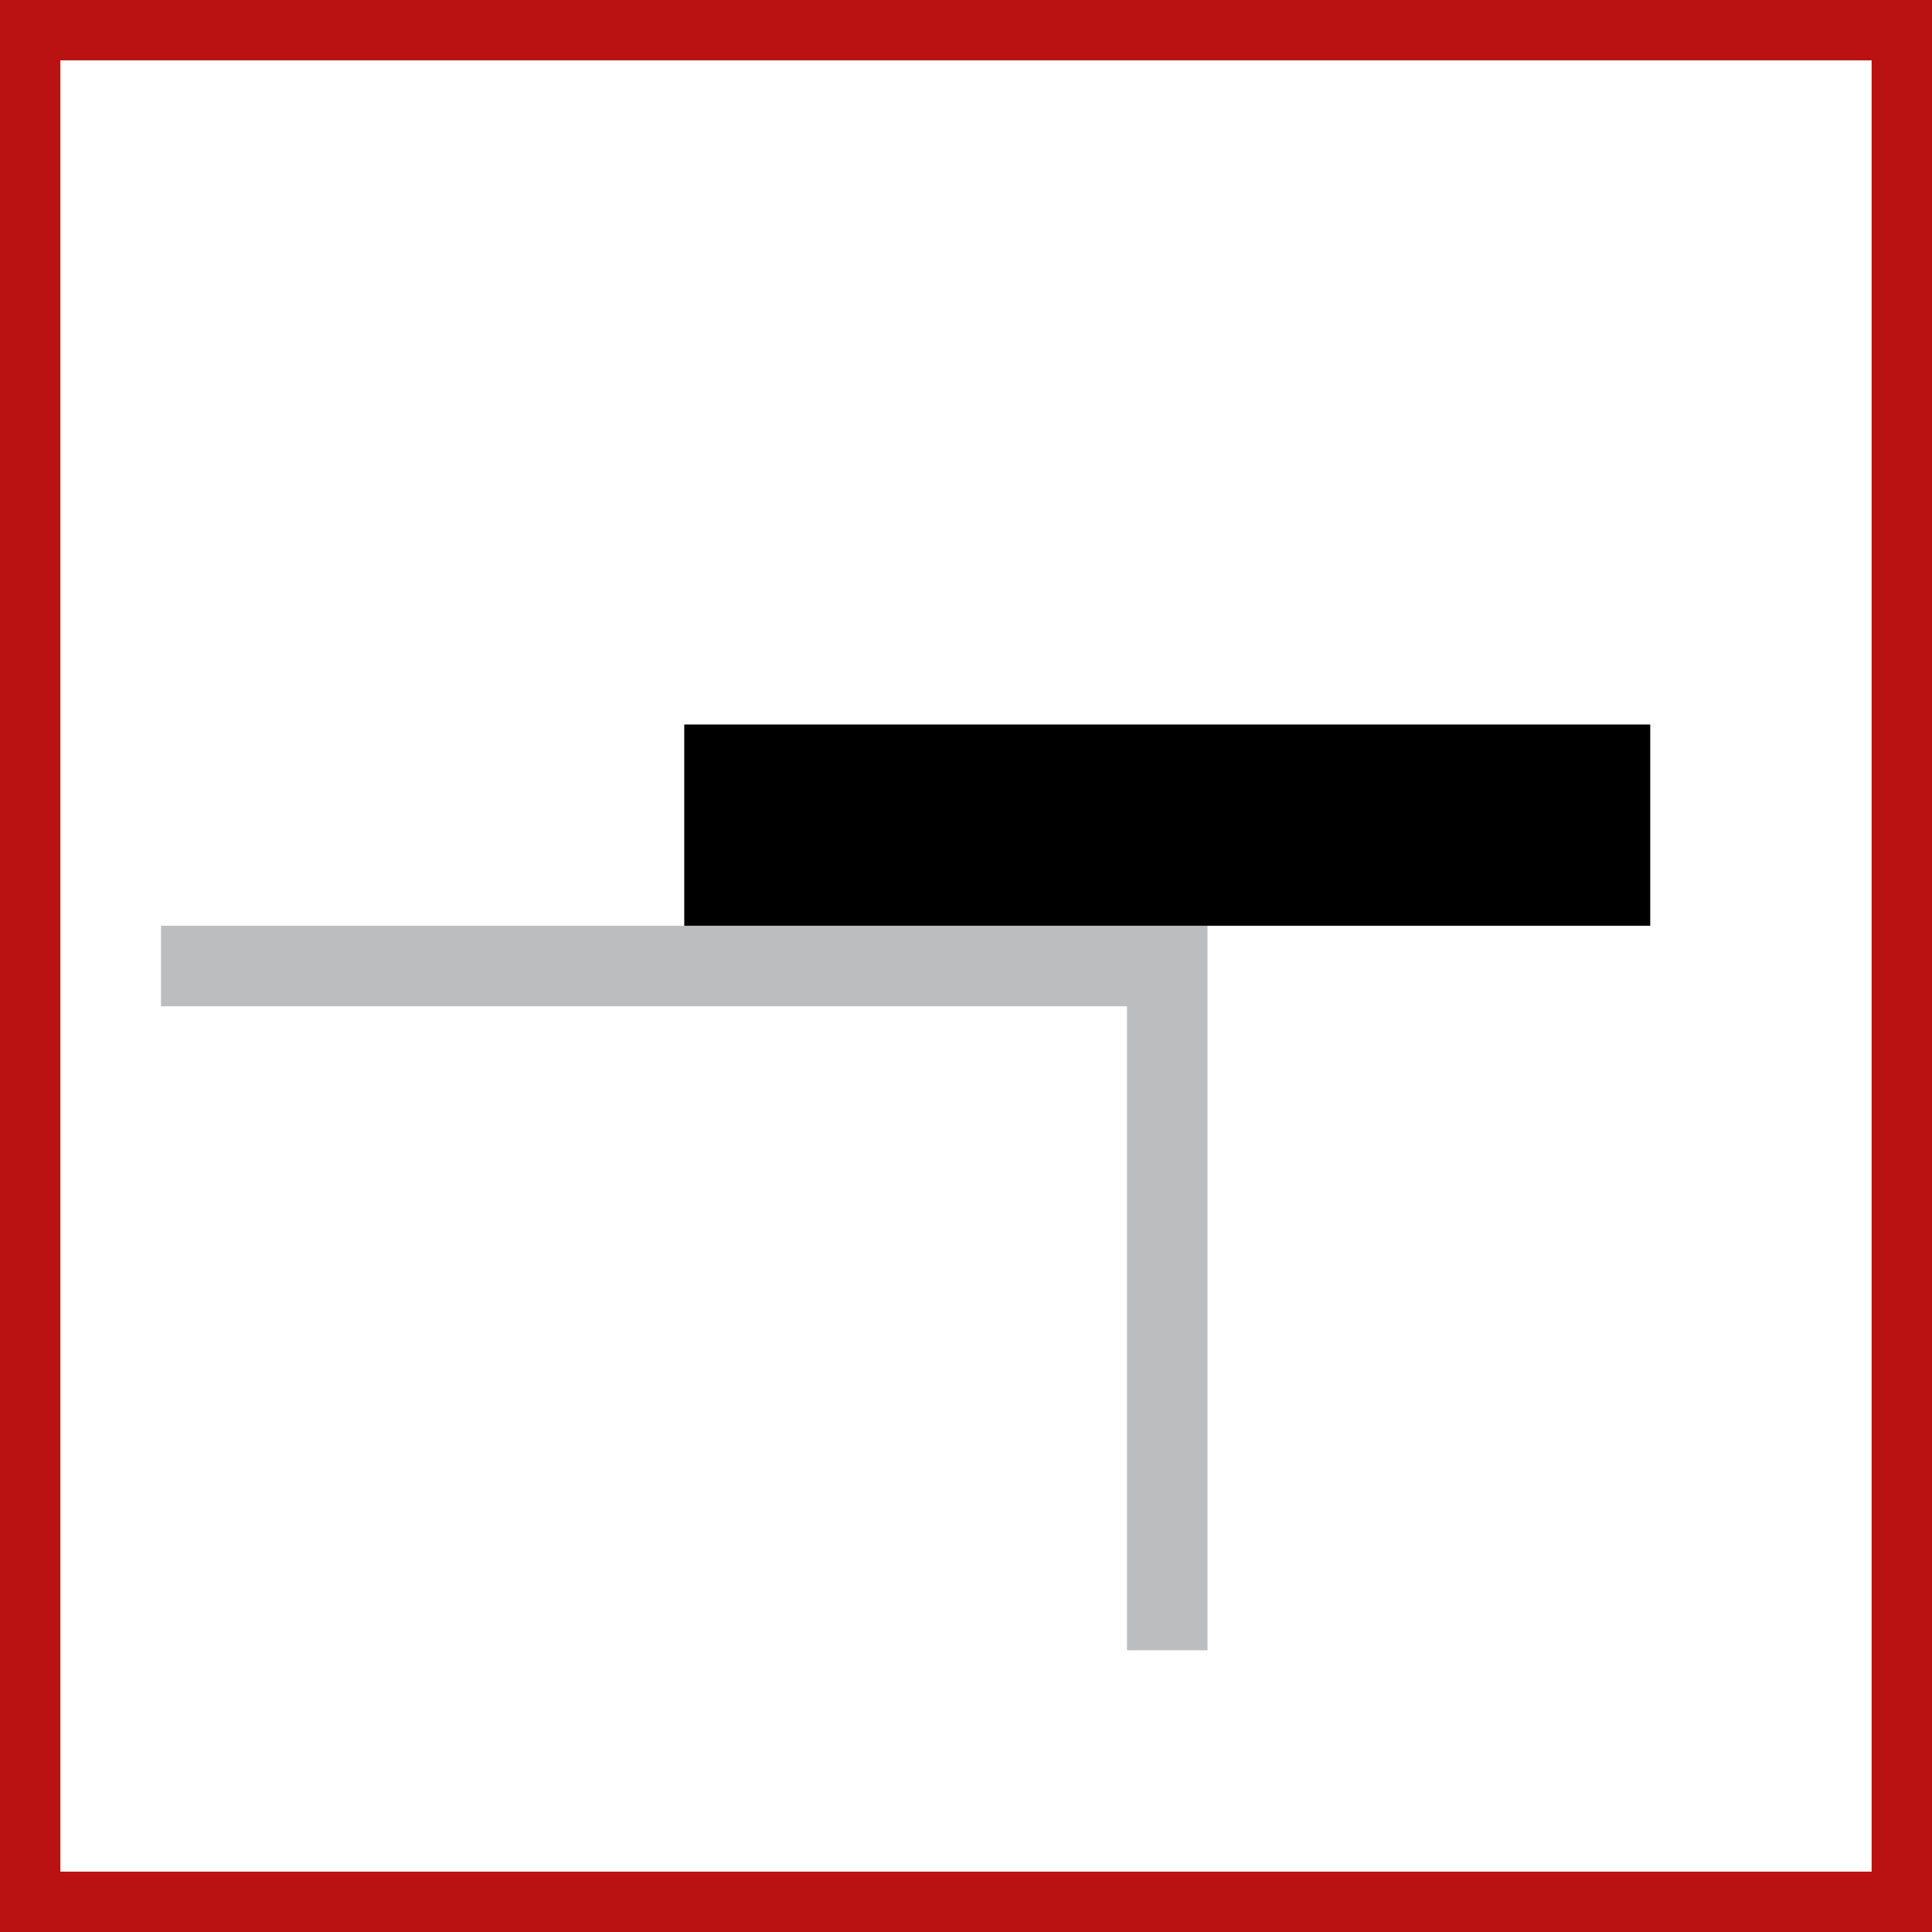 <svg xmlns="http://www.w3.org/2000/svg" width="48" height="48" fill="none" viewBox="0 0 48 48"><rect x="0" y="0" width="48" height="48" fill="#333333" stroke="none"/><g clip-path="url(#a)"><path fill="#fff" stroke="#BA1212" d="M0.5 0.5H47.5V47.5H0.5V0.5Z" stroke-width="2"/><path fill="#7B7C7F" fill-rule="evenodd" d="M28 25H4v-2h26v18h-2V25Z" clip-rule="evenodd" opacity=".5"/><path fill="#000" d="M17 18h24v5H17z"/></g><defs><clipPath id="a"><path fill="#fff" d="M0 0h48v48H0z"/></clipPath></defs></svg>